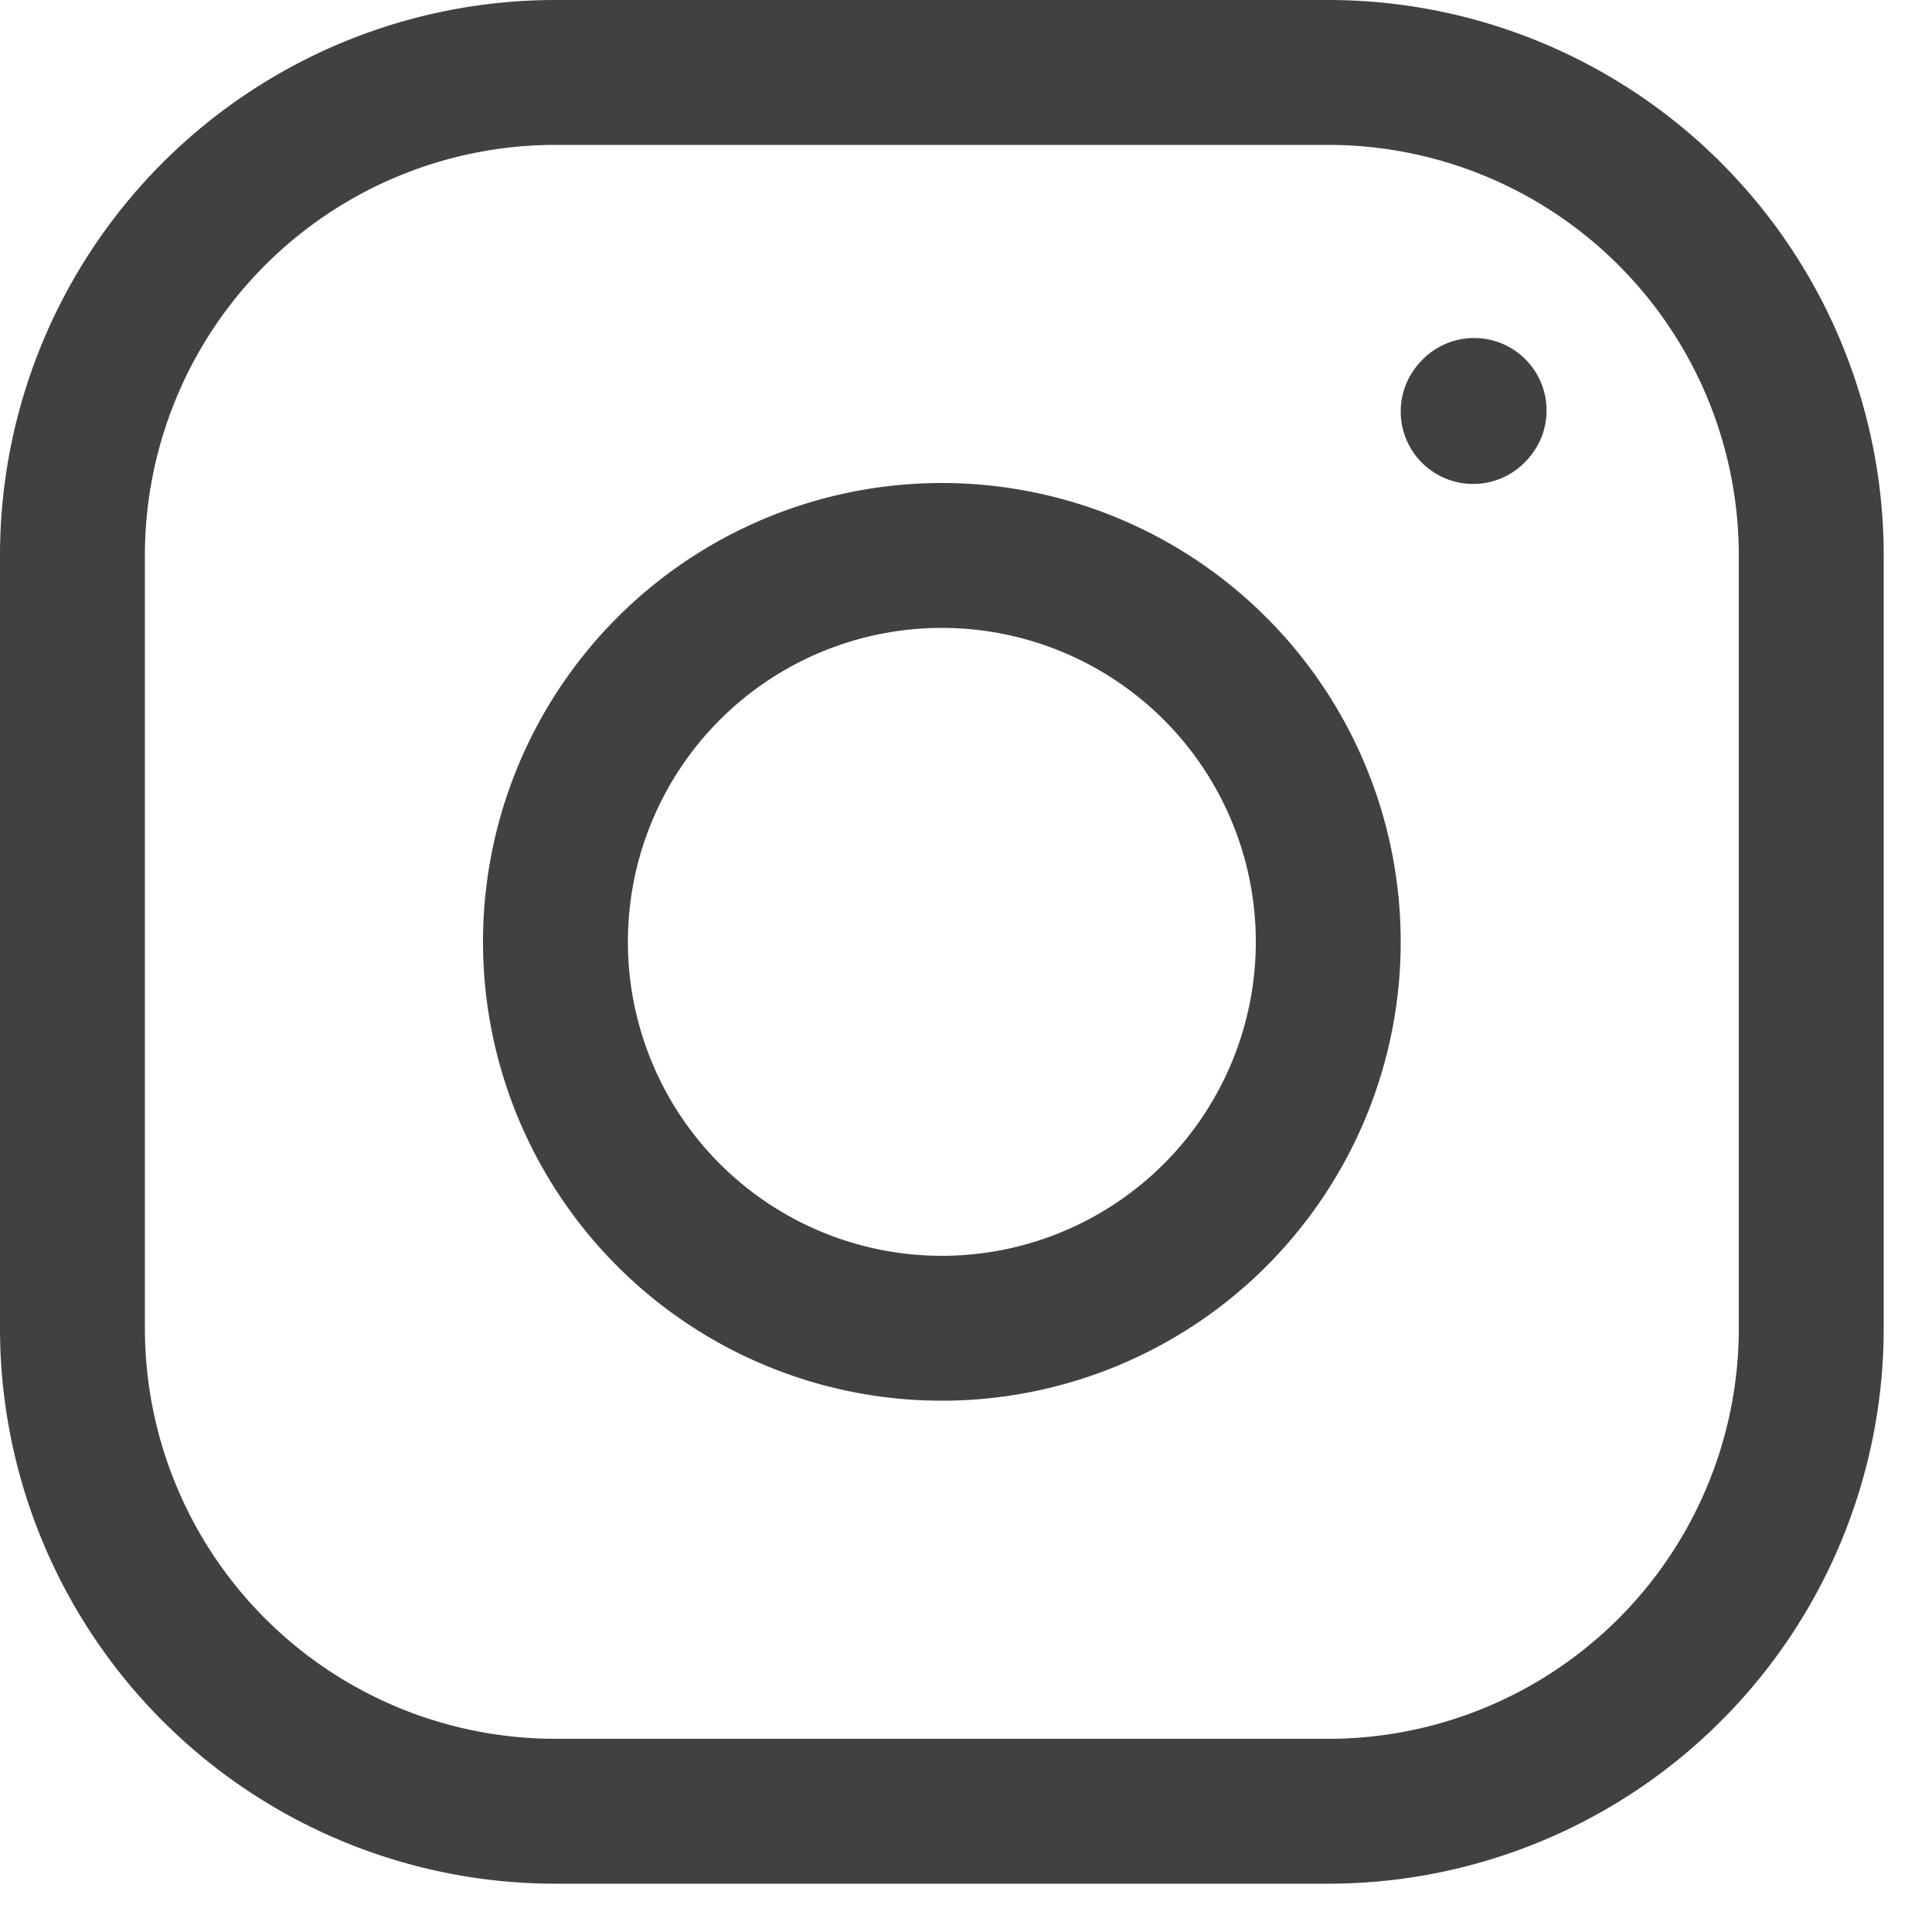 <svg width="20" height="20" fill="none" xmlns="http://www.w3.org/2000/svg"><path d="M9.75 13.75a4 4 0 100-8 4 4 0 000 8z" stroke="#414141" stroke-width="1.5" stroke-linecap="round" stroke-linejoin="round"/><path d="M.75 13.75v-8a5 5 0 015-5h8a5 5 0 015 5v8a5 5 0 01-5 5h-8a5 5 0 01-5-5z" stroke="#414141" stroke-width="1.5"/><path d="M15.25 4.26l.01-.011" stroke="#414141" stroke-width="1.5" stroke-linecap="round" stroke-linejoin="round"/></svg>